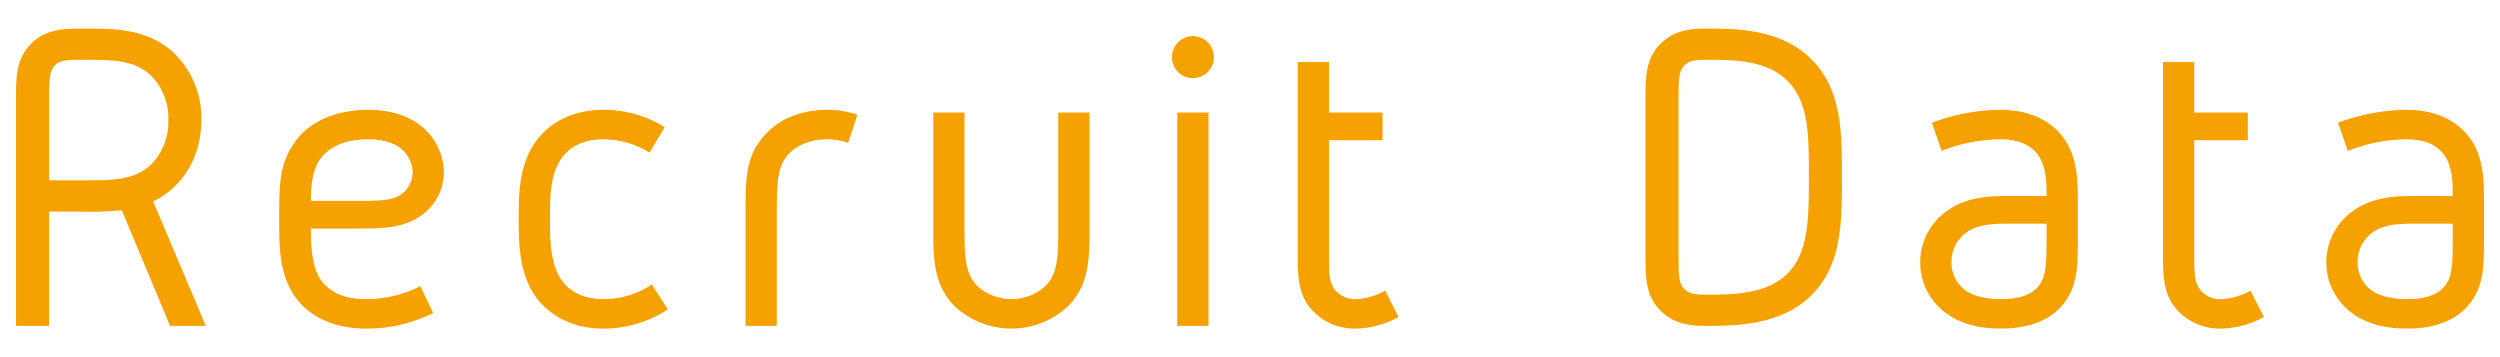 <svg xmlns="http://www.w3.org/2000/svg" width="560" height="80" viewBox="0 0 560 80"><defs><style>.a{fill:#f5a200;}</style></defs><title>アートボード 48</title><path class="a" d="M39,11.9a20.29,20.29,0,0,1,6.1,15c0,8.7-4.6,15.3-10.8,18.2L46.1,73h-8L27.29,47.1a71.92,71.92,0,0,1-9.4.3H11V73H3.59V21.9c0-4.8,0-9.2,4-12.7,3.3-2.8,7.3-2.8,11.2-2.8C25.69,6.4,33.1,6.4,39,11.9ZM12.69,14.3C11,15.6,11,17.8,11,21.9V40.4h6.9c7.51,0,12.1,0,15.91-3.5a13.64,13.64,0,0,0,3.9-10,13.64,13.64,0,0,0-3.9-10c-3.81-3.5-8.51-3.5-15-3.5C15.59,13.4,13.89,13.4,12.69,14.3Z"/><path class="a" d="M81.94,67a26.44,26.44,0,0,0,12.2-2.9l2.9,6a33.14,33.14,0,0,1-15.1,3.5c-6.9,0-12.4-2.5-15.6-6.8-3.8-5.2-3.8-11.2-3.8-17.7,0-7.8,0-12.4,3.6-17.4,3.2-4.5,9.2-7.1,16.3-7.1,5,0,9,1.3,12,3.7a13.75,13.75,0,0,1,5,10.1,11.89,11.89,0,0,1-5,9.8c-4.2,3-8.5,3-15.6,3h-9.2c0,2.6,0,8.5,2.3,11.6C73.94,65.5,77.14,67,81.94,67Zm7.9-33.7c-1.7-1.4-4.3-2.1-7.4-2.1-4.5,0-8.1,1.3-10.3,3.9-2.5,2.9-2.5,7.9-2.5,9.9h9.2c6.3,0,9.1,0,11.2-1.6a6.2,6.2,0,0,0,2.4-5A7.27,7.27,0,0,0,89.84,33.3Z"/><path class="a" d="M149.59,69.3a26.15,26.15,0,0,1-14.4,4.3c-6.4,0-11.09-2.4-14.2-5.9-4.8-5.4-4.8-13.1-4.8-19,0-5.2,0-12.7,4.7-18.1,3.1-3.6,7.9-6,14.3-6a25.63,25.63,0,0,1,13.7,3.9l-3.4,5.7a19.63,19.63,0,0,0-10.3-3c-3.1,0-6.5.8-8.9,3.6-3.1,3.6-3.1,9.5-3.1,13.9,0,5.1,0,11.1,3.2,14.8,1.9,2.2,4.9,3.5,8.8,3.5A19.08,19.08,0,0,0,146,63.7Z"/><path class="a" d="M192.05,25.7,190,32a14,14,0,0,0-4.7-.8c-3.6,0-7,1.3-8.9,3.6-2.4,2.8-2.4,7-2.4,13.3V73h-7V48.1c0-8.1,0-12.8,4-17.5s9.7-6,14.3-6A20.63,20.63,0,0,1,192.05,25.7Z"/><path class="a" d="M216.05,25.2V50.8c0,6.2,0,10.4,2.9,13.3a11.41,11.41,0,0,0,15.2,0c2.9-2.9,2.9-7.1,2.9-13.3V25.2h7V50.8c0,7,0,12.8-4.7,17.7a18.61,18.61,0,0,1-25.6,0c-4.7-4.9-4.7-10.7-4.7-17.7V25.2Z"/><path class="a" d="M271.91,12.8a4.7,4.7,0,0,1-9.4,0,4.7,4.7,0,0,1,9.4,0Zm-8.2,12.4h7V73h-7Z"/><path class="a" d="M299.09,65a5.78,5.78,0,0,0,4.7,2,14.81,14.81,0,0,0,6.5-1.9l3,5.9a20.63,20.63,0,0,1-9.5,2.6,12.89,12.89,0,0,1-10.3-4.6c-2.8-3.5-2.8-7.3-2.8-13V13.9h7V25.2h12v6.2h-12V56C297.69,61.4,297.69,63.2,299.09,65Z"/><path class="a" d="M405.79,13.3c6.8,6.8,6.8,16.2,6.8,26.4s0,19.6-6.8,26.4-17,6.9-23.5,6.9c-2.4,0-6.4,0-9.7-2.8-4-3.5-4-7.9-4-12.7V21.9c0-4.8,0-9.2,4-12.7,3.3-2.8,7.3-2.8,9.7-2.8C388.79,6.4,398.89,6.4,405.79,13.3Zm-28.1,1c-1.7,1.3-1.7,3.5-1.7,7.6V57.5c0,4.1,0,6.3,1.7,7.6,1.2.9,2.9.9,4.6.9,5.6,0,13.4,0,18.1-4.7s4.8-12,4.8-21.6,0-16.8-4.8-21.6-12.5-4.7-18.1-4.7C380.59,13.4,378.89,13.4,377.69,14.3Z"/><path class="a" d="M461.93,68.4c-3,3.5-7.7,5.2-13.7,5.2-4.8,0-8.9-1-12.1-3.3a14.09,14.09,0,0,1-.1-23c4.7-3.4,10.3-3.4,14.2-3.4h8.2c0-3.1,0-7.1-2.4-9.8-1.7-1.9-4.3-2.9-8.1-2.9a36.73,36.73,0,0,0-13,2.6l-2.2-6.3a44.64,44.64,0,0,1,15.2-2.9c6,0,10.5,1.9,13.5,5.3,4,4.5,4,10.4,4,15.7V53C465.43,59.7,465.43,64.3,461.93,68.4Zm-3.5-18.3h-8.2c-3.4,0-7,0-9.8,2a8.12,8.12,0,0,0-3.3,6.7,7.69,7.69,0,0,0,3.2,6.3c1.9,1.3,4.7,1.9,7.9,1.9,3.7,0,6.6-.8,8.3-2.8,1.9-2.2,1.9-5.3,1.9-11.2Z"/><path class="a" d="M492.91,65a5.78,5.78,0,0,0,4.7,2,14.81,14.81,0,0,0,6.5-1.9l3,5.9a20.63,20.63,0,0,1-9.5,2.6,12.89,12.89,0,0,1-10.3-4.6c-2.8-3.5-2.8-7.3-2.8-13V13.9h7V25.2h12v6.2h-12V56C491.51,61.4,491.51,63.2,492.91,65Z"/><path class="a" d="M552.91,68.4c-3,3.5-7.7,5.2-13.7,5.2-4.8,0-8.9-1-12.11-3.3a14.08,14.08,0,0,1-.09-23c4.7-3.4,10.3-3.4,14.2-3.4h8.2c0-3.1,0-7.1-2.4-9.8-1.7-1.9-4.3-2.9-8.1-2.9a36.83,36.83,0,0,0-13,2.6l-2.19-6.3a44.64,44.64,0,0,1,15.2-2.9c6,0,10.5,1.9,13.5,5.3,4,4.5,4,10.4,4,15.7V53C556.41,59.7,556.41,64.3,552.91,68.4Zm-3.5-18.3h-8.2c-3.4,0-7,0-9.8,2a8.1,8.1,0,0,0-3.31,6.7,7.7,7.7,0,0,0,3.21,6.3c1.9,1.3,4.7,1.9,7.9,1.9,3.7,0,6.6-.8,8.3-2.8,1.9-2.2,1.9-5.3,1.9-11.2Z"/></svg>